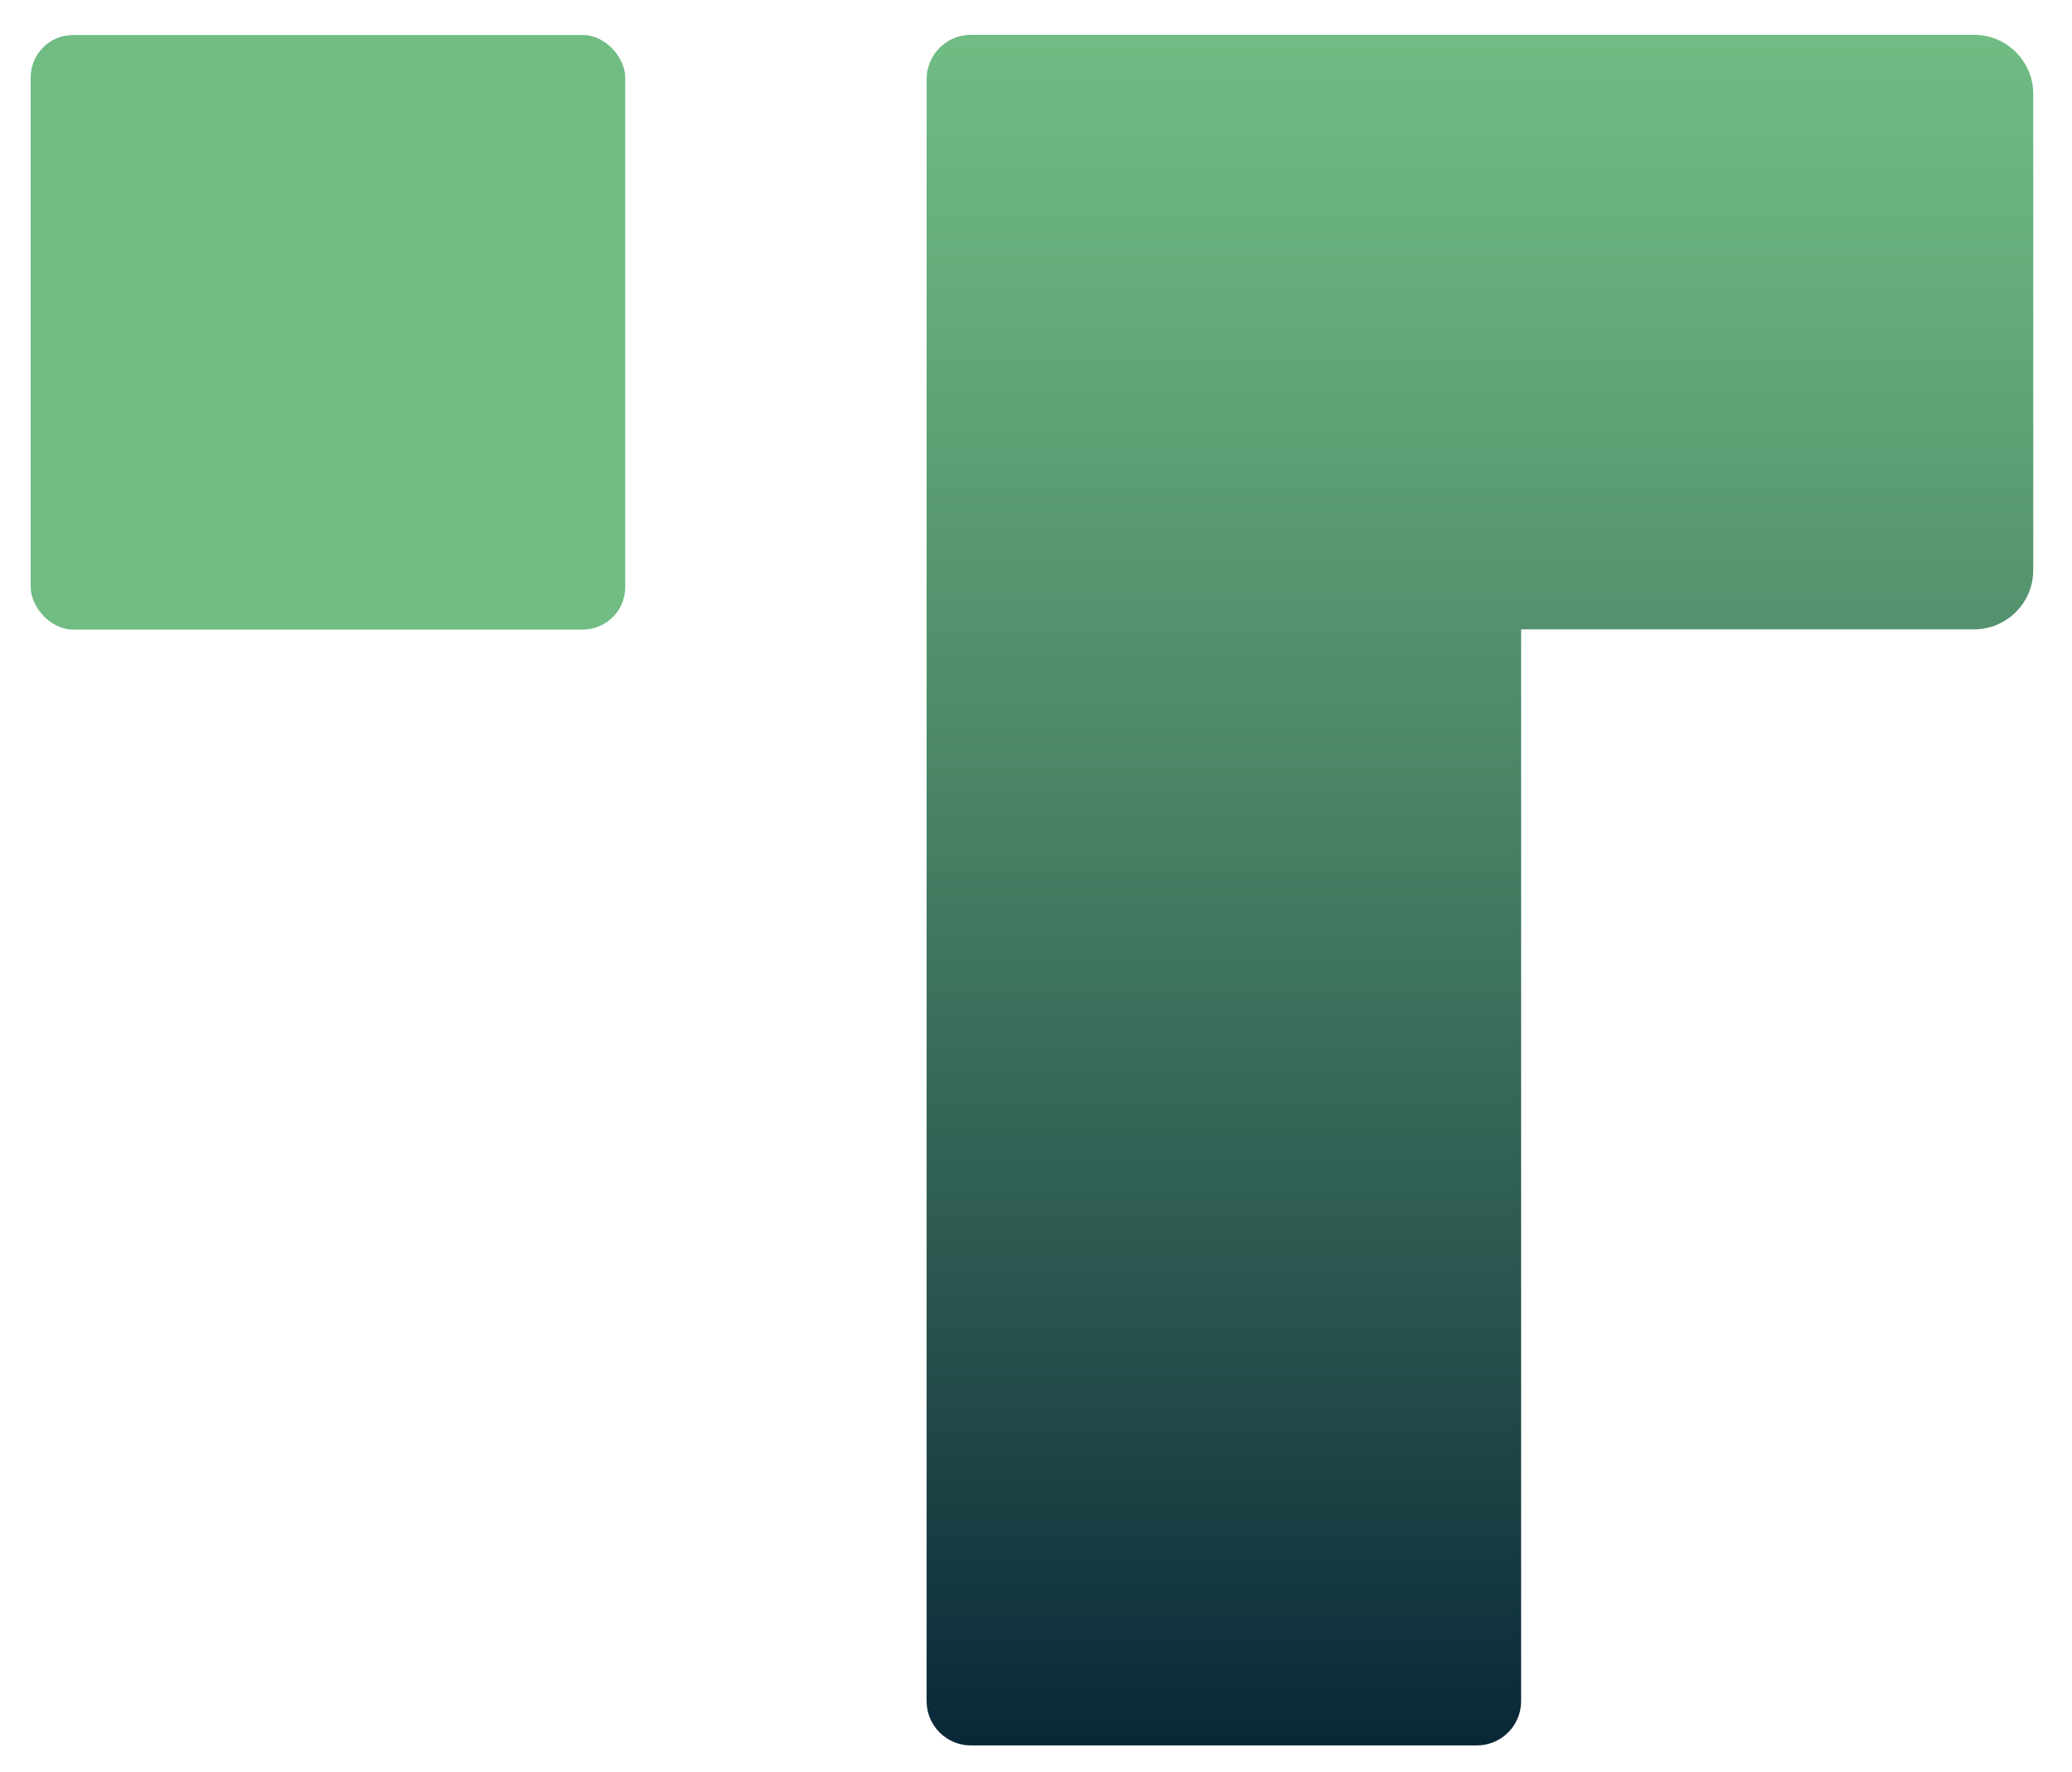 <?xml version="1.0" encoding="UTF-8"?>
<svg id="Ebene_1" xmlns="http://www.w3.org/2000/svg" xmlns:xlink="http://www.w3.org/1999/xlink" version="1.1" viewBox="0 0 774 662">
  <!-- Generator: Adobe Illustrator 29.2.1, SVG Export Plug-In . SVG Version: 2.1.0 Build 116)  -->
  <defs>
    <style>
      .st0 {
        fill: #70bc83;
      }

      .st1 {
        fill: url(#Unbenannter_Verlauf_12);
      }
    </style>
    <linearGradient id="Unbenannter_Verlauf_12" data-name="Unbenannter Verlauf 12" x1="552.84" y1="652" x2="552.84" y2="13" gradientUnits="userSpaceOnUse">
      <stop offset="0" stop-color="#0a2737"/>
      <stop offset=".21" stop-color="#234c4a"/>
      <stop offset=".58" stop-color="#4c8868"/>
      <stop offset=".86" stop-color="#66ad7b"/>
      <stop offset="1" stop-color="#70bc83"/>
    </linearGradient>
  </defs>
  <rect class="st0" x="11.47" y="13.09" width="222.09" height="222.09" rx="15.85" ry="15.85" transform="translate(245.02 248.26) rotate(-180)"/>
  <path class="st1" d="M737.48,13h-374.83c-9.08,0-16.51,7.43-16.51,16.51v605.99c0,9.08,7.43,16.5,16.5,16.5h189.07c9.08,0,16.51-7.43,16.51-16.51V235.09h169.25c12.13,0,22.05-9.92,22.05-22.05V35.05c0-12.13-9.92-22.05-22.05-22.05Z"/>
</svg>